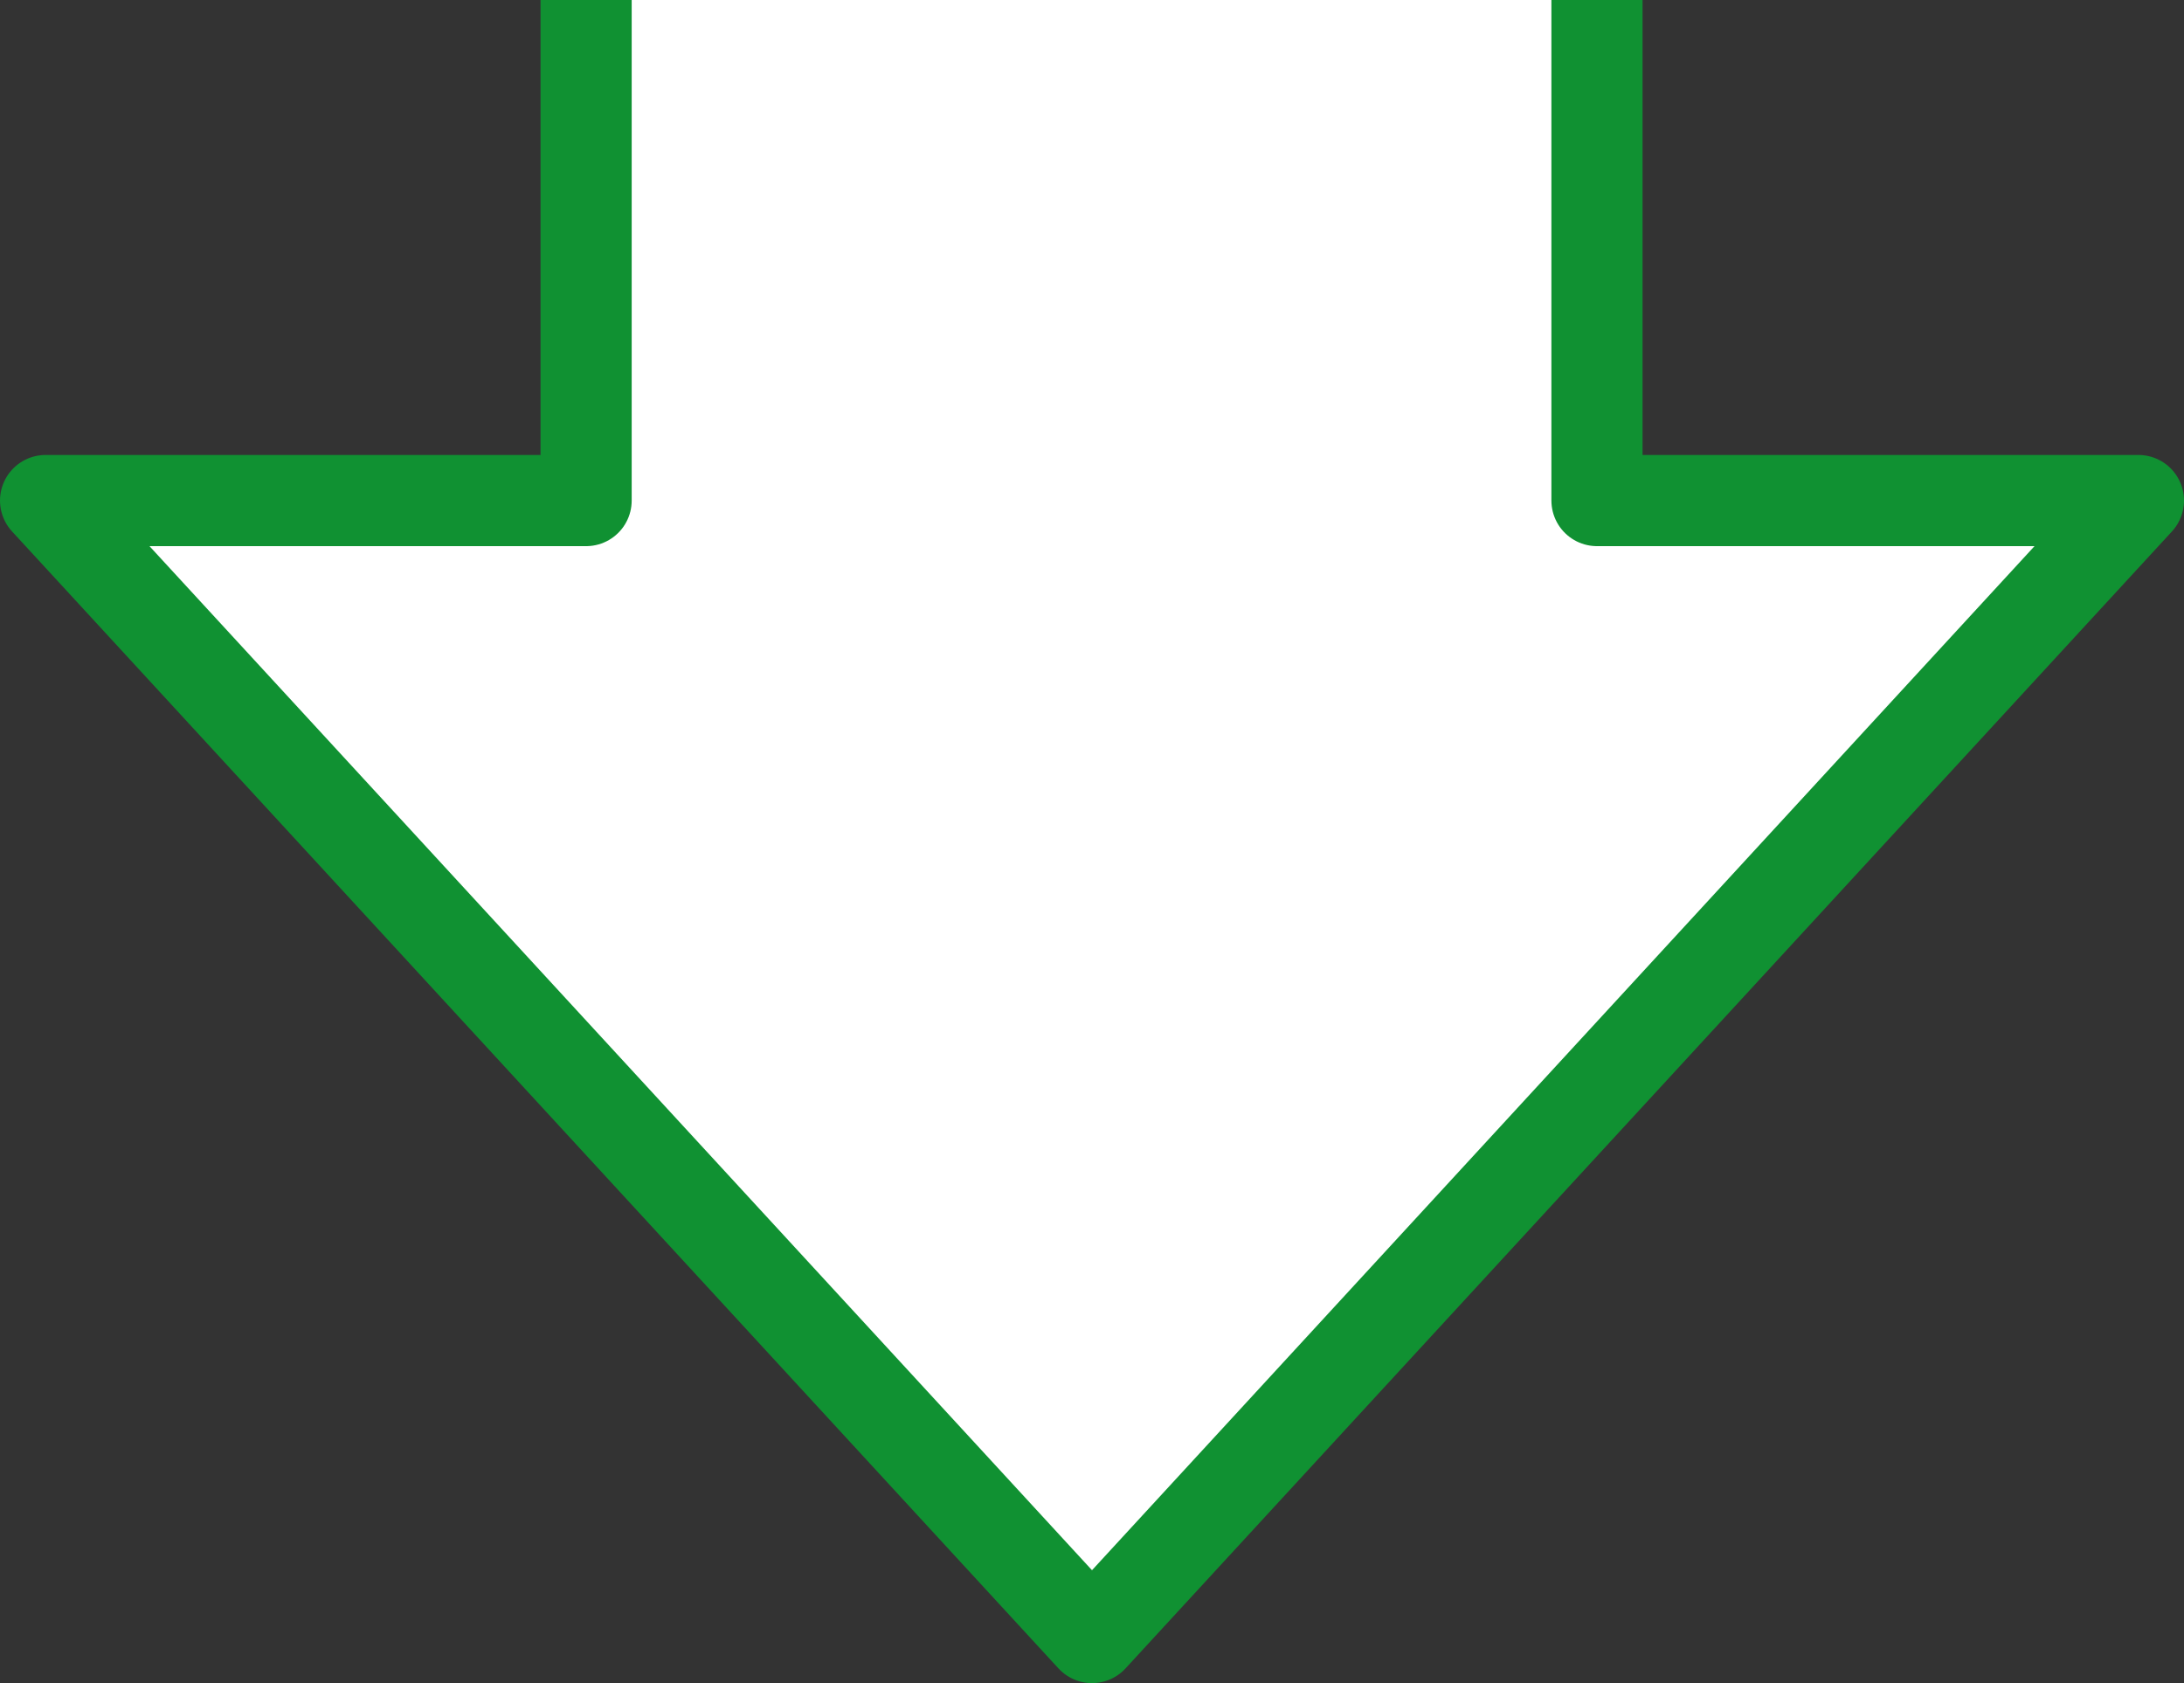<?xml version="1.0" encoding="UTF-8"?><svg id="_圖層_1" xmlns="http://www.w3.org/2000/svg" viewBox="0 0 23.96 18.46"><rect x="0" y="0" width="23.96" height="18.46" fill="#333333" stroke="none"/><defs><style>.cls-1{fill:#fff;stroke:#109132;stroke-linejoin:round;}</style></defs><polygon class="cls-1" points="17.52 5.49 17.52 -4.15 6.43 -4.15 6.43 5.49 .5 5.49 11.98 17.96 23.46 5.49 17.52 5.49"/></svg>